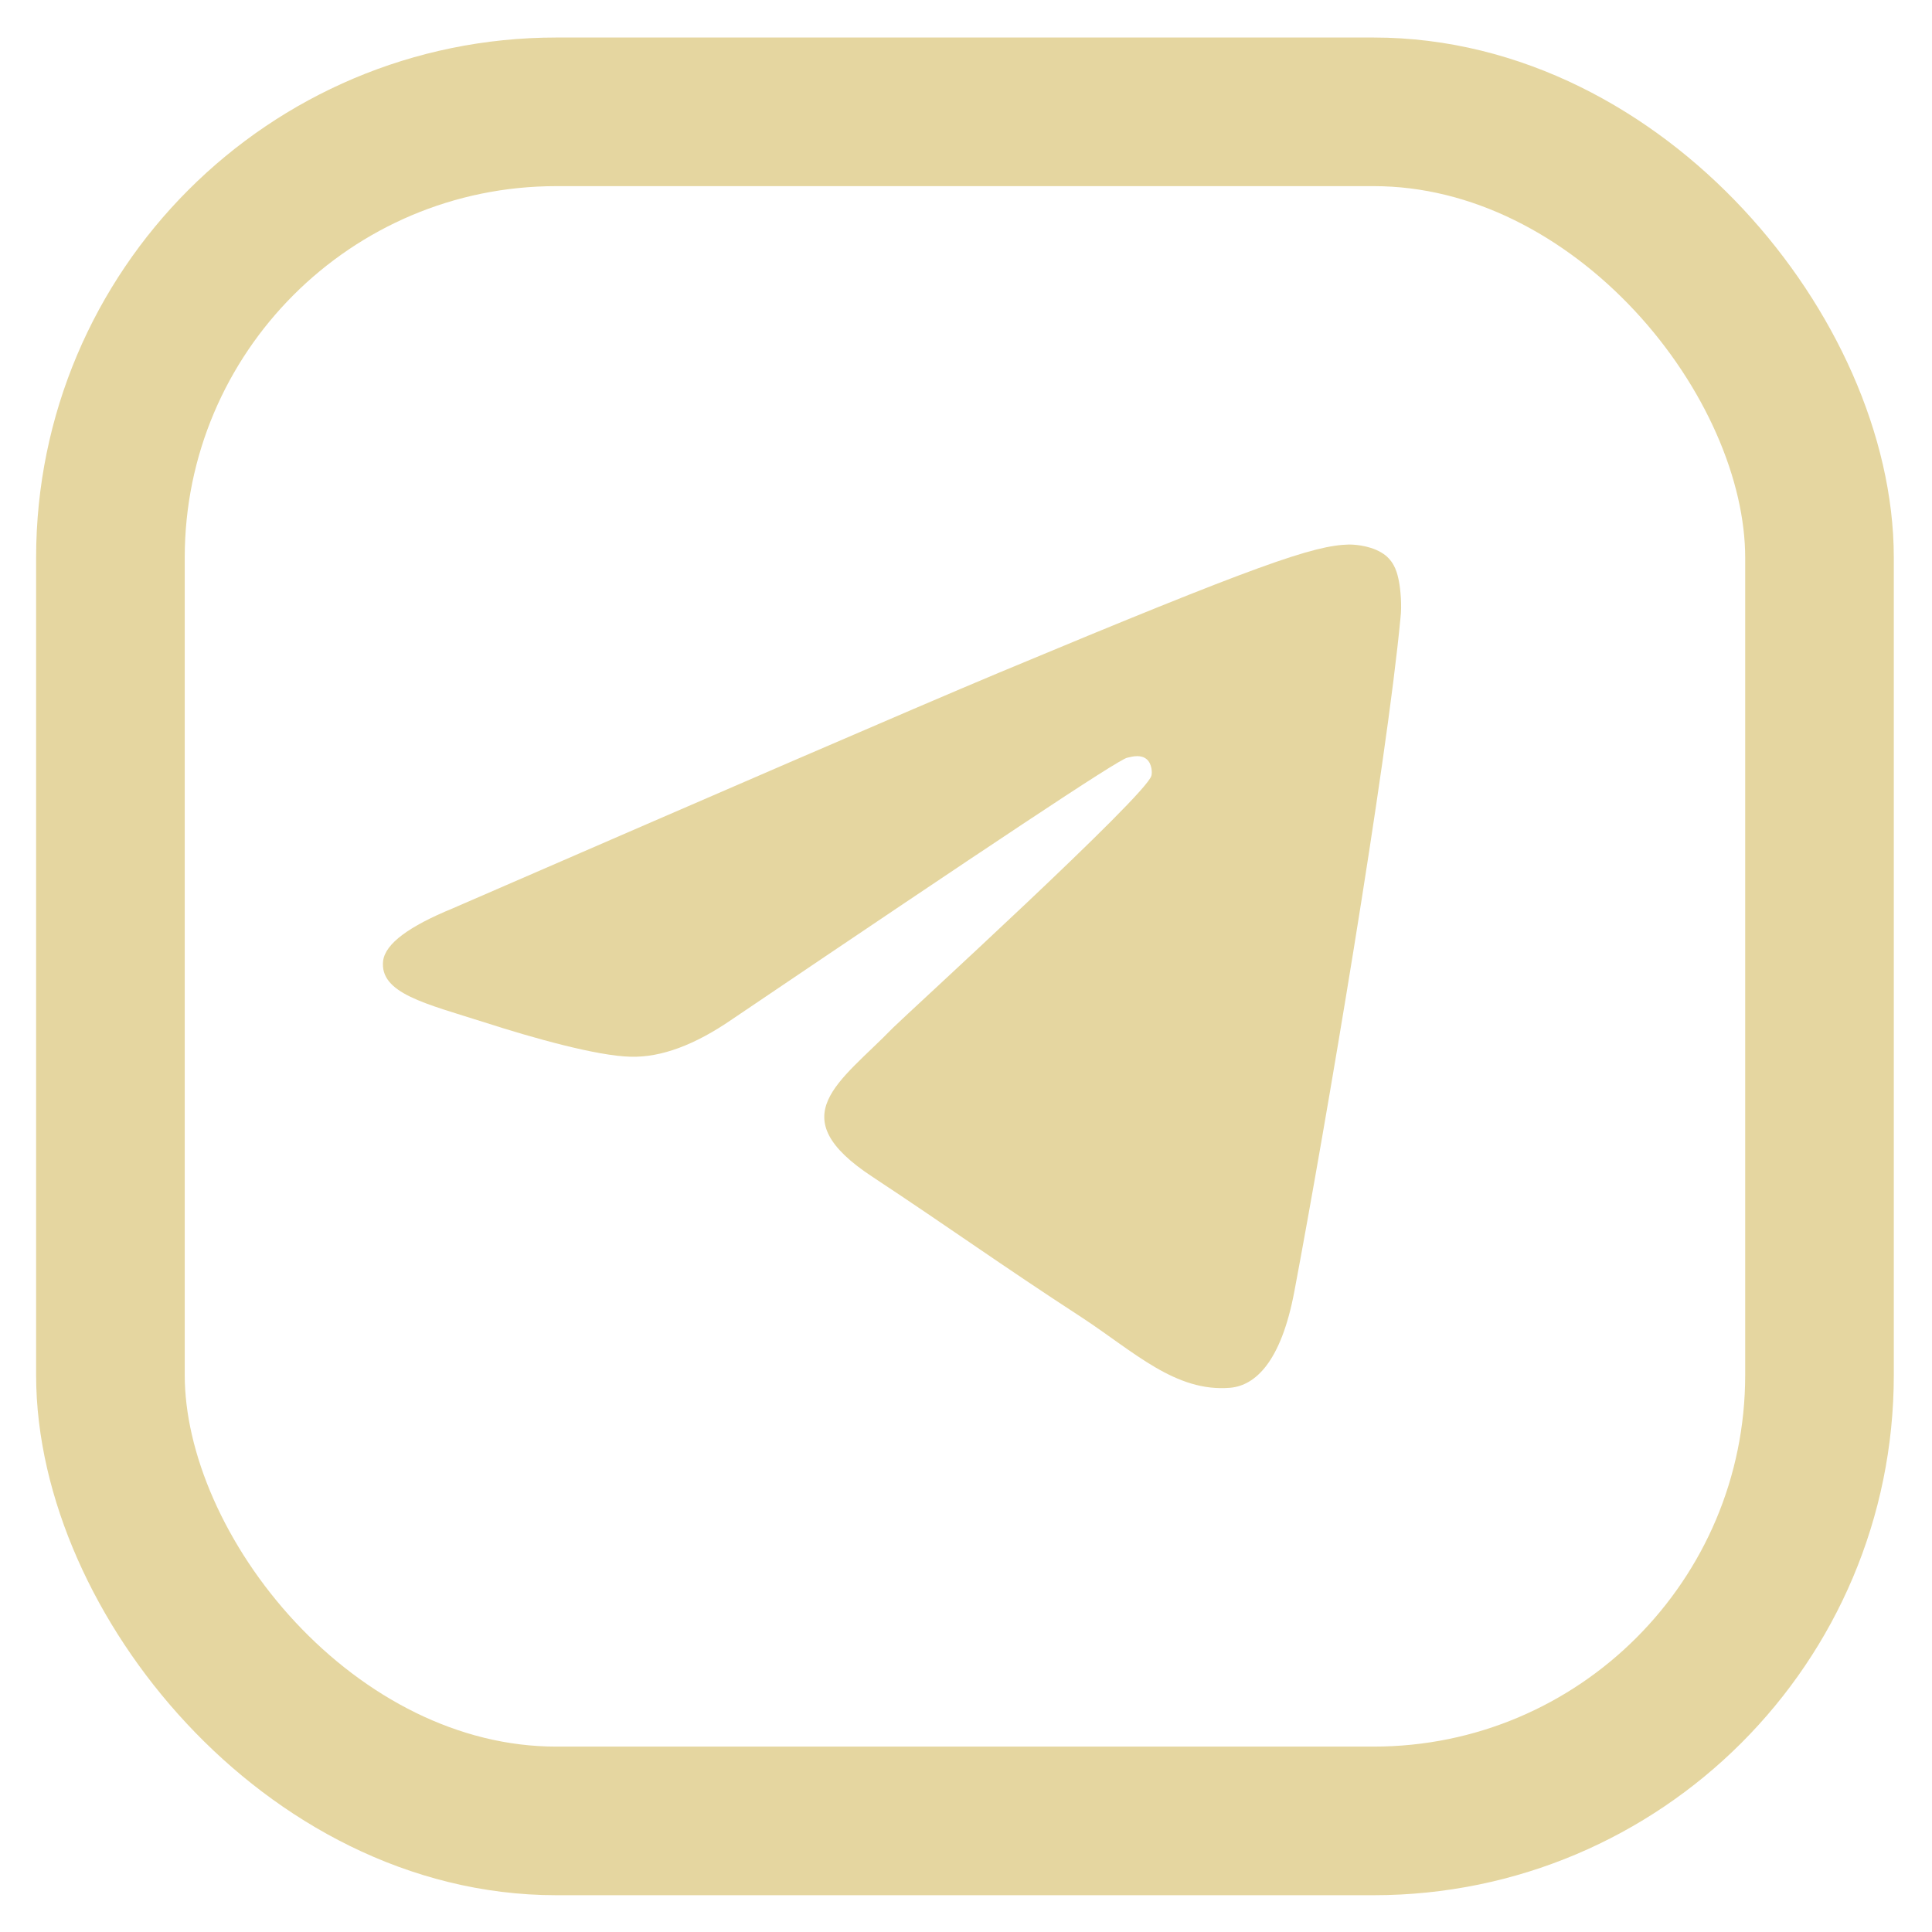 <svg width="26" height="26" viewBox="0 0 26 26" fill="none" xmlns="http://www.w3.org/2000/svg">
<rect x="1.486" y="1.505" width="23" height="23" rx="6" stroke="#E5D6A0" stroke-width="2"/>
<path fill-rule="evenodd" clip-rule="evenodd" d="M6.091 12.225C9.769 10.628 12.217 9.567 13.446 9.052C16.945 7.591 17.681 7.339 18.154 7.328C18.259 7.328 18.49 7.35 18.648 7.476C18.774 7.581 18.805 7.717 18.826 7.822C18.847 7.927 18.868 8.148 18.847 8.316C18.658 10.313 17.838 15.156 17.418 17.384C17.239 18.33 16.893 18.645 16.557 18.676C15.821 18.739 15.264 18.193 14.56 17.731C13.446 17.006 12.826 16.554 11.744 15.839C10.494 15.02 11.303 14.568 12.017 13.832C12.207 13.643 15.432 10.701 15.495 10.439C15.506 10.407 15.506 10.281 15.432 10.218C15.359 10.155 15.254 10.176 15.17 10.197C15.054 10.218 13.289 11.395 9.853 13.717C9.349 14.064 8.897 14.232 8.487 14.221C8.035 14.211 7.174 13.969 6.522 13.759C5.734 13.507 5.104 13.37 5.156 12.929C5.188 12.698 5.503 12.467 6.091 12.225Z" fill="#E5D6A0"/>
</svg>

